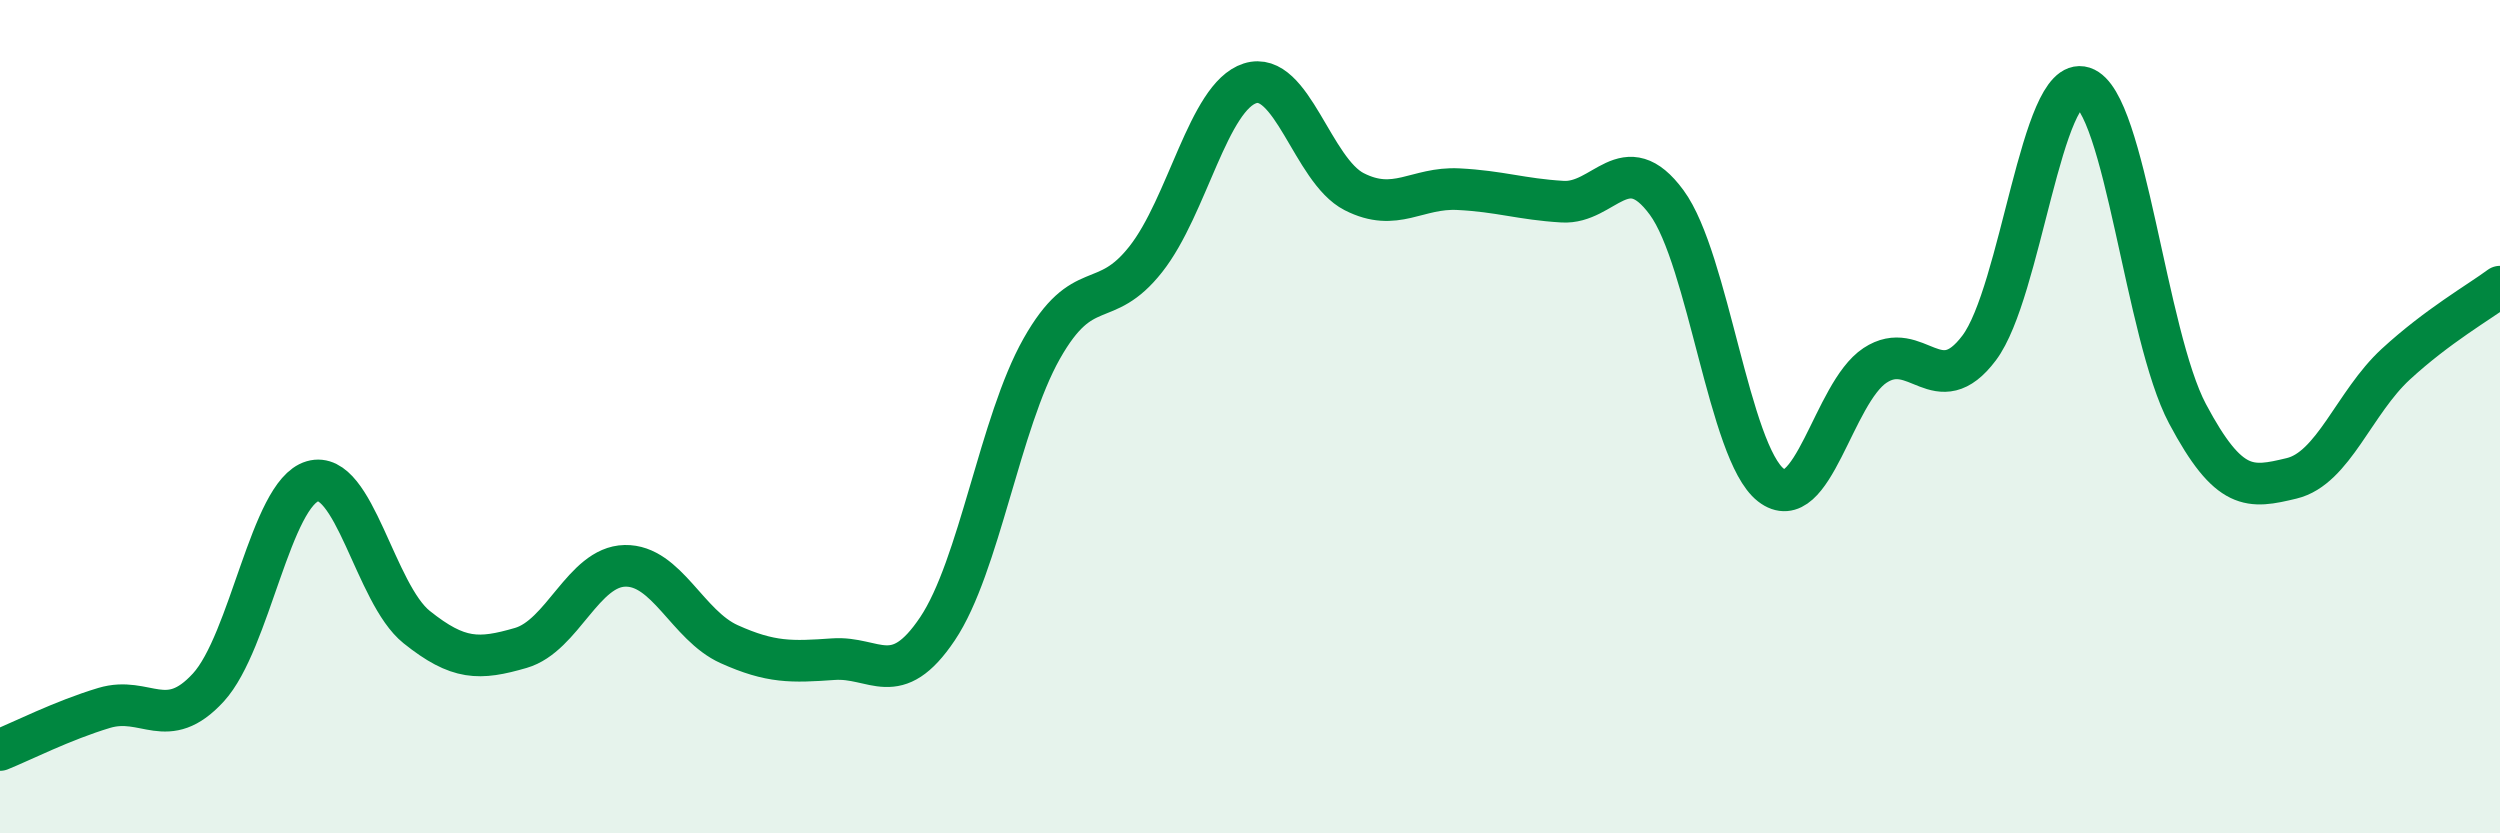 
    <svg width="60" height="20" viewBox="0 0 60 20" xmlns="http://www.w3.org/2000/svg">
      <path
        d="M 0,18 C 0.5,17.8 1.5,17.29 2.5,16.99 C 3.5,16.69 4,17.59 5,16.5 C 6,15.41 6.5,11.84 7.5,11.55 C 8.5,11.26 9,14.25 10,15.05 C 11,15.85 11.5,15.84 12.5,15.55 C 13.5,15.26 14,13.6 15,13.58 C 16,13.56 16.5,15.01 17.5,15.46 C 18.5,15.91 19,15.89 20,15.82 C 21,15.75 21.5,16.58 22.5,15.09 C 23.5,13.6 24,10.14 25,8.37 C 26,6.6 26.5,7.49 27.5,6.22 C 28.5,4.95 29,2.32 30,2 C 31,1.68 31.5,4.09 32.5,4.6 C 33.5,5.11 34,4.49 35,4.54 C 36,4.59 36.5,4.78 37.5,4.84 C 38.5,4.9 39,3.5 40,4.86 C 41,6.22 41.5,10.86 42.5,11.64 C 43.5,12.42 44,9.43 45,8.77 C 46,8.11 46.5,9.68 47.5,8.35 C 48.5,7.02 49,1.78 50,2.1 C 51,2.42 51.5,8.05 52.5,9.93 C 53.5,11.81 54,11.72 55,11.48 C 56,11.24 56.5,9.66 57.5,8.74 C 58.5,7.82 59.5,7.25 60,6.88L60 20L0 20Z"
        fill="#008740"
        opacity="0.1"
        stroke-linecap="round"
        stroke-linejoin="round"
      />
      <path
        d="M 0,18 C 0.5,17.8 1.5,17.29 2.5,16.99 C 3.5,16.69 4,17.59 5,16.5 C 6,15.41 6.5,11.84 7.5,11.55 C 8.5,11.26 9,14.25 10,15.05 C 11,15.85 11.5,15.84 12.5,15.55 C 13.5,15.26 14,13.6 15,13.58 C 16,13.56 16.5,15.01 17.5,15.46 C 18.5,15.91 19,15.89 20,15.82 C 21,15.75 21.5,16.58 22.5,15.09 C 23.5,13.6 24,10.14 25,8.37 C 26,6.6 26.5,7.49 27.5,6.22 C 28.5,4.95 29,2.32 30,2 C 31,1.68 31.5,4.09 32.5,4.6 C 33.5,5.11 34,4.49 35,4.54 C 36,4.59 36.5,4.78 37.5,4.84 C 38.5,4.9 39,3.5 40,4.86 C 41,6.22 41.5,10.86 42.5,11.64 C 43.5,12.42 44,9.43 45,8.77 C 46,8.11 46.5,9.68 47.5,8.35 C 48.5,7.02 49,1.78 50,2.1 C 51,2.42 51.5,8.05 52.5,9.93 C 53.5,11.81 54,11.72 55,11.48 C 56,11.24 56.5,9.66 57.5,8.74 C 58.5,7.82 59.5,7.25 60,6.88"
        stroke="#008740"
        stroke-width="1"
        fill="none"
        stroke-linecap="round"
        stroke-linejoin="round"
      />
    </svg>
  